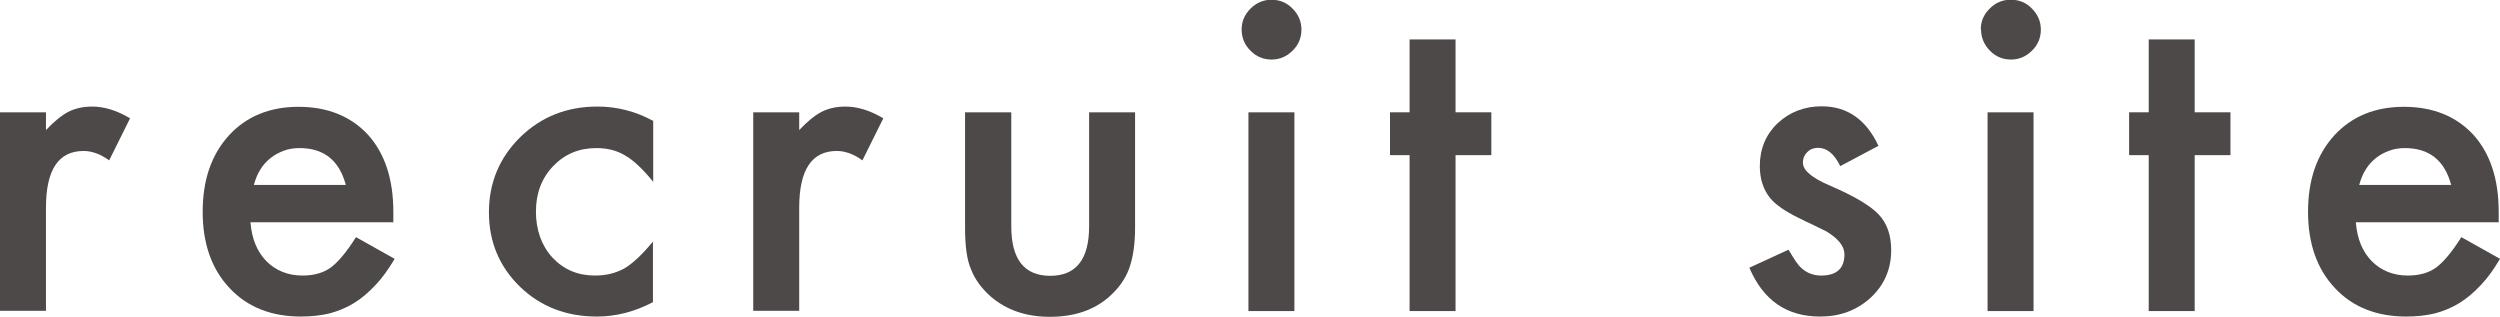 <?xml version="1.0" encoding="UTF-8"?><svg id="_レイヤー_1" xmlns="http://www.w3.org/2000/svg" viewBox="0 0 95.72 12.12"><defs><style>.cls-1{fill:#4c4948;}</style></defs><path class="cls-1" d="M0,4.3h1.76v.68c.32-.34.61-.57.86-.7.26-.13.56-.2.91-.2.46,0,.95.15,1.45.45l-.8,1.61c-.33-.24-.66-.36-.98-.36-.96,0-1.44.72-1.44,2.17v3.95H0v-7.61Z"/><path class="cls-1" d="M15.04,8.51h-5.45c.05.63.25,1.12.61,1.49.36.36.82.55,1.38.55.44,0,.8-.1,1.09-.31.28-.21.6-.59.96-1.16l1.48.83c-.23.39-.47.73-.73,1-.26.28-.53.51-.82.69-.29.18-.61.31-.94.4-.34.08-.71.12-1.1.12-1.13,0-2.05-.36-2.73-1.09-.69-.73-1.03-1.71-1.03-2.92s.33-2.18,1-2.92c.67-.73,1.56-1.1,2.67-1.1s2,.36,2.66,1.07c.64.71.97,1.69.97,2.95v.41ZM13.24,7.08c-.25-.94-.84-1.41-1.77-1.41-.21,0-.42.03-.6.1-.19.07-.36.16-.51.28-.15.12-.29.27-.39.44-.11.17-.19.37-.25.59h3.53Z"/><path class="cls-1" d="M25.01,4.62v2.34c-.4-.49-.76-.83-1.08-1.01-.31-.19-.68-.28-1.1-.28-.66,0-1.21.23-1.65.69-.44.46-.66,1.04-.66,1.74s.21,1.3.63,1.76c.43.46.97.69,1.63.69.42,0,.79-.09,1.12-.27.31-.18.68-.52,1.1-1.03v2.32c-.71.37-1.43.55-2.14.55-1.18,0-2.16-.38-2.95-1.14-.79-.77-1.19-1.72-1.19-2.85s.4-2.09,1.2-2.88c.8-.78,1.79-1.17,2.95-1.17.75,0,1.46.18,2.12.54"/><path class="cls-1" d="M28.84,4.3h1.76v.68c.32-.34.61-.57.86-.7.26-.13.56-.2.91-.2.46,0,.95.15,1.45.45l-.8,1.61c-.33-.24-.66-.36-.98-.36-.96,0-1.44.72-1.44,2.17v3.95h-1.76v-7.61Z"/><path class="cls-1" d="M38.72,4.3v4.37c0,1.26.5,1.89,1.49,1.89s1.49-.63,1.49-1.89v-4.37h1.76v4.41c0,.61-.07,1.14-.23,1.58-.15.4-.4.75-.76,1.07-.59.52-1.35.77-2.27.77s-1.66-.26-2.26-.77c-.36-.32-.62-.67-.77-1.07-.15-.35-.22-.88-.22-1.58v-4.41h1.76Z"/><path class="cls-1" d="M47.54,1.13c0-.31.11-.57.34-.8.22-.22.49-.34.8-.34s.59.11.81.34c.22.22.34.49.34.8s-.11.59-.34.81c-.22.22-.49.34-.8.34s-.59-.11-.81-.34c-.23-.22-.34-.5-.34-.82M49.56,11.91h-1.76v-7.61h1.76v7.61Z"/><polygon class="cls-1" points="55.73 5.94 55.73 11.91 53.97 11.91 53.97 5.94 53.22 5.94 53.22 4.3 53.97 4.3 53.97 1.51 55.73 1.51 55.73 4.3 57.1 4.3 57.1 5.94 55.73 5.94"/><path class="cls-1" d="M71.91,5.59l-1.45.77c-.23-.47-.51-.7-.85-.7-.16,0-.3.05-.41.16-.11.11-.17.24-.17.41,0,.29.34.58,1.02.87.93.4,1.56.77,1.88,1.11.32.34.48.79.48,1.37,0,.73-.27,1.35-.81,1.84-.53.47-1.16.7-1.91.7-1.28,0-2.18-.62-2.71-1.87l1.5-.69c.21.36.37.6.48.69.21.2.47.3.77.3.59,0,.89-.27.89-.81,0-.31-.23-.6-.69-.88-.18-.09-.36-.17-.53-.26-.18-.08-.36-.17-.54-.26-.51-.25-.87-.5-1.08-.75-.26-.32-.4-.73-.4-1.23,0-.66.23-1.21.68-1.64.46-.43,1.03-.65,1.69-.65.97,0,1.7.5,2.17,1.51"/><path class="cls-1" d="M75.84,1.13c0-.31.11-.57.34-.8s.49-.34.81-.34.59.11.81.34c.22.22.34.49.34.8s-.11.59-.34.81c-.22.22-.49.34-.8.34s-.59-.11-.81-.34c-.22-.22-.34-.5-.34-.82M77.86,11.91h-1.76v-7.61h1.76v7.61Z"/><polygon class="cls-1" points="84.03 5.94 84.03 11.91 82.27 11.91 82.27 5.94 81.52 5.94 81.52 4.3 82.27 4.3 82.27 1.51 84.03 1.51 84.03 4.3 85.4 4.3 85.4 5.94 84.03 5.94"/><path class="cls-1" d="M95.65,8.51h-5.45c.05.63.25,1.12.61,1.49.36.36.82.55,1.38.55.44,0,.8-.1,1.09-.31.28-.21.6-.59.96-1.16l1.48.83c-.23.39-.47.73-.73,1-.26.28-.53.51-.82.69-.29.18-.61.31-.94.4-.34.08-.71.12-1.1.12-1.13,0-2.05-.36-2.73-1.09-.69-.73-1.03-1.71-1.03-2.92s.33-2.18,1-2.92c.67-.73,1.56-1.1,2.67-1.1s2,.36,2.66,1.07c.64.71.97,1.69.97,2.95v.41ZM93.85,7.08c-.25-.94-.84-1.41-1.77-1.41-.21,0-.42.03-.6.1-.19.07-.36.16-.51.28-.15.12-.29.27-.39.44-.11.17-.19.37-.25.59h3.53Z"/></svg>